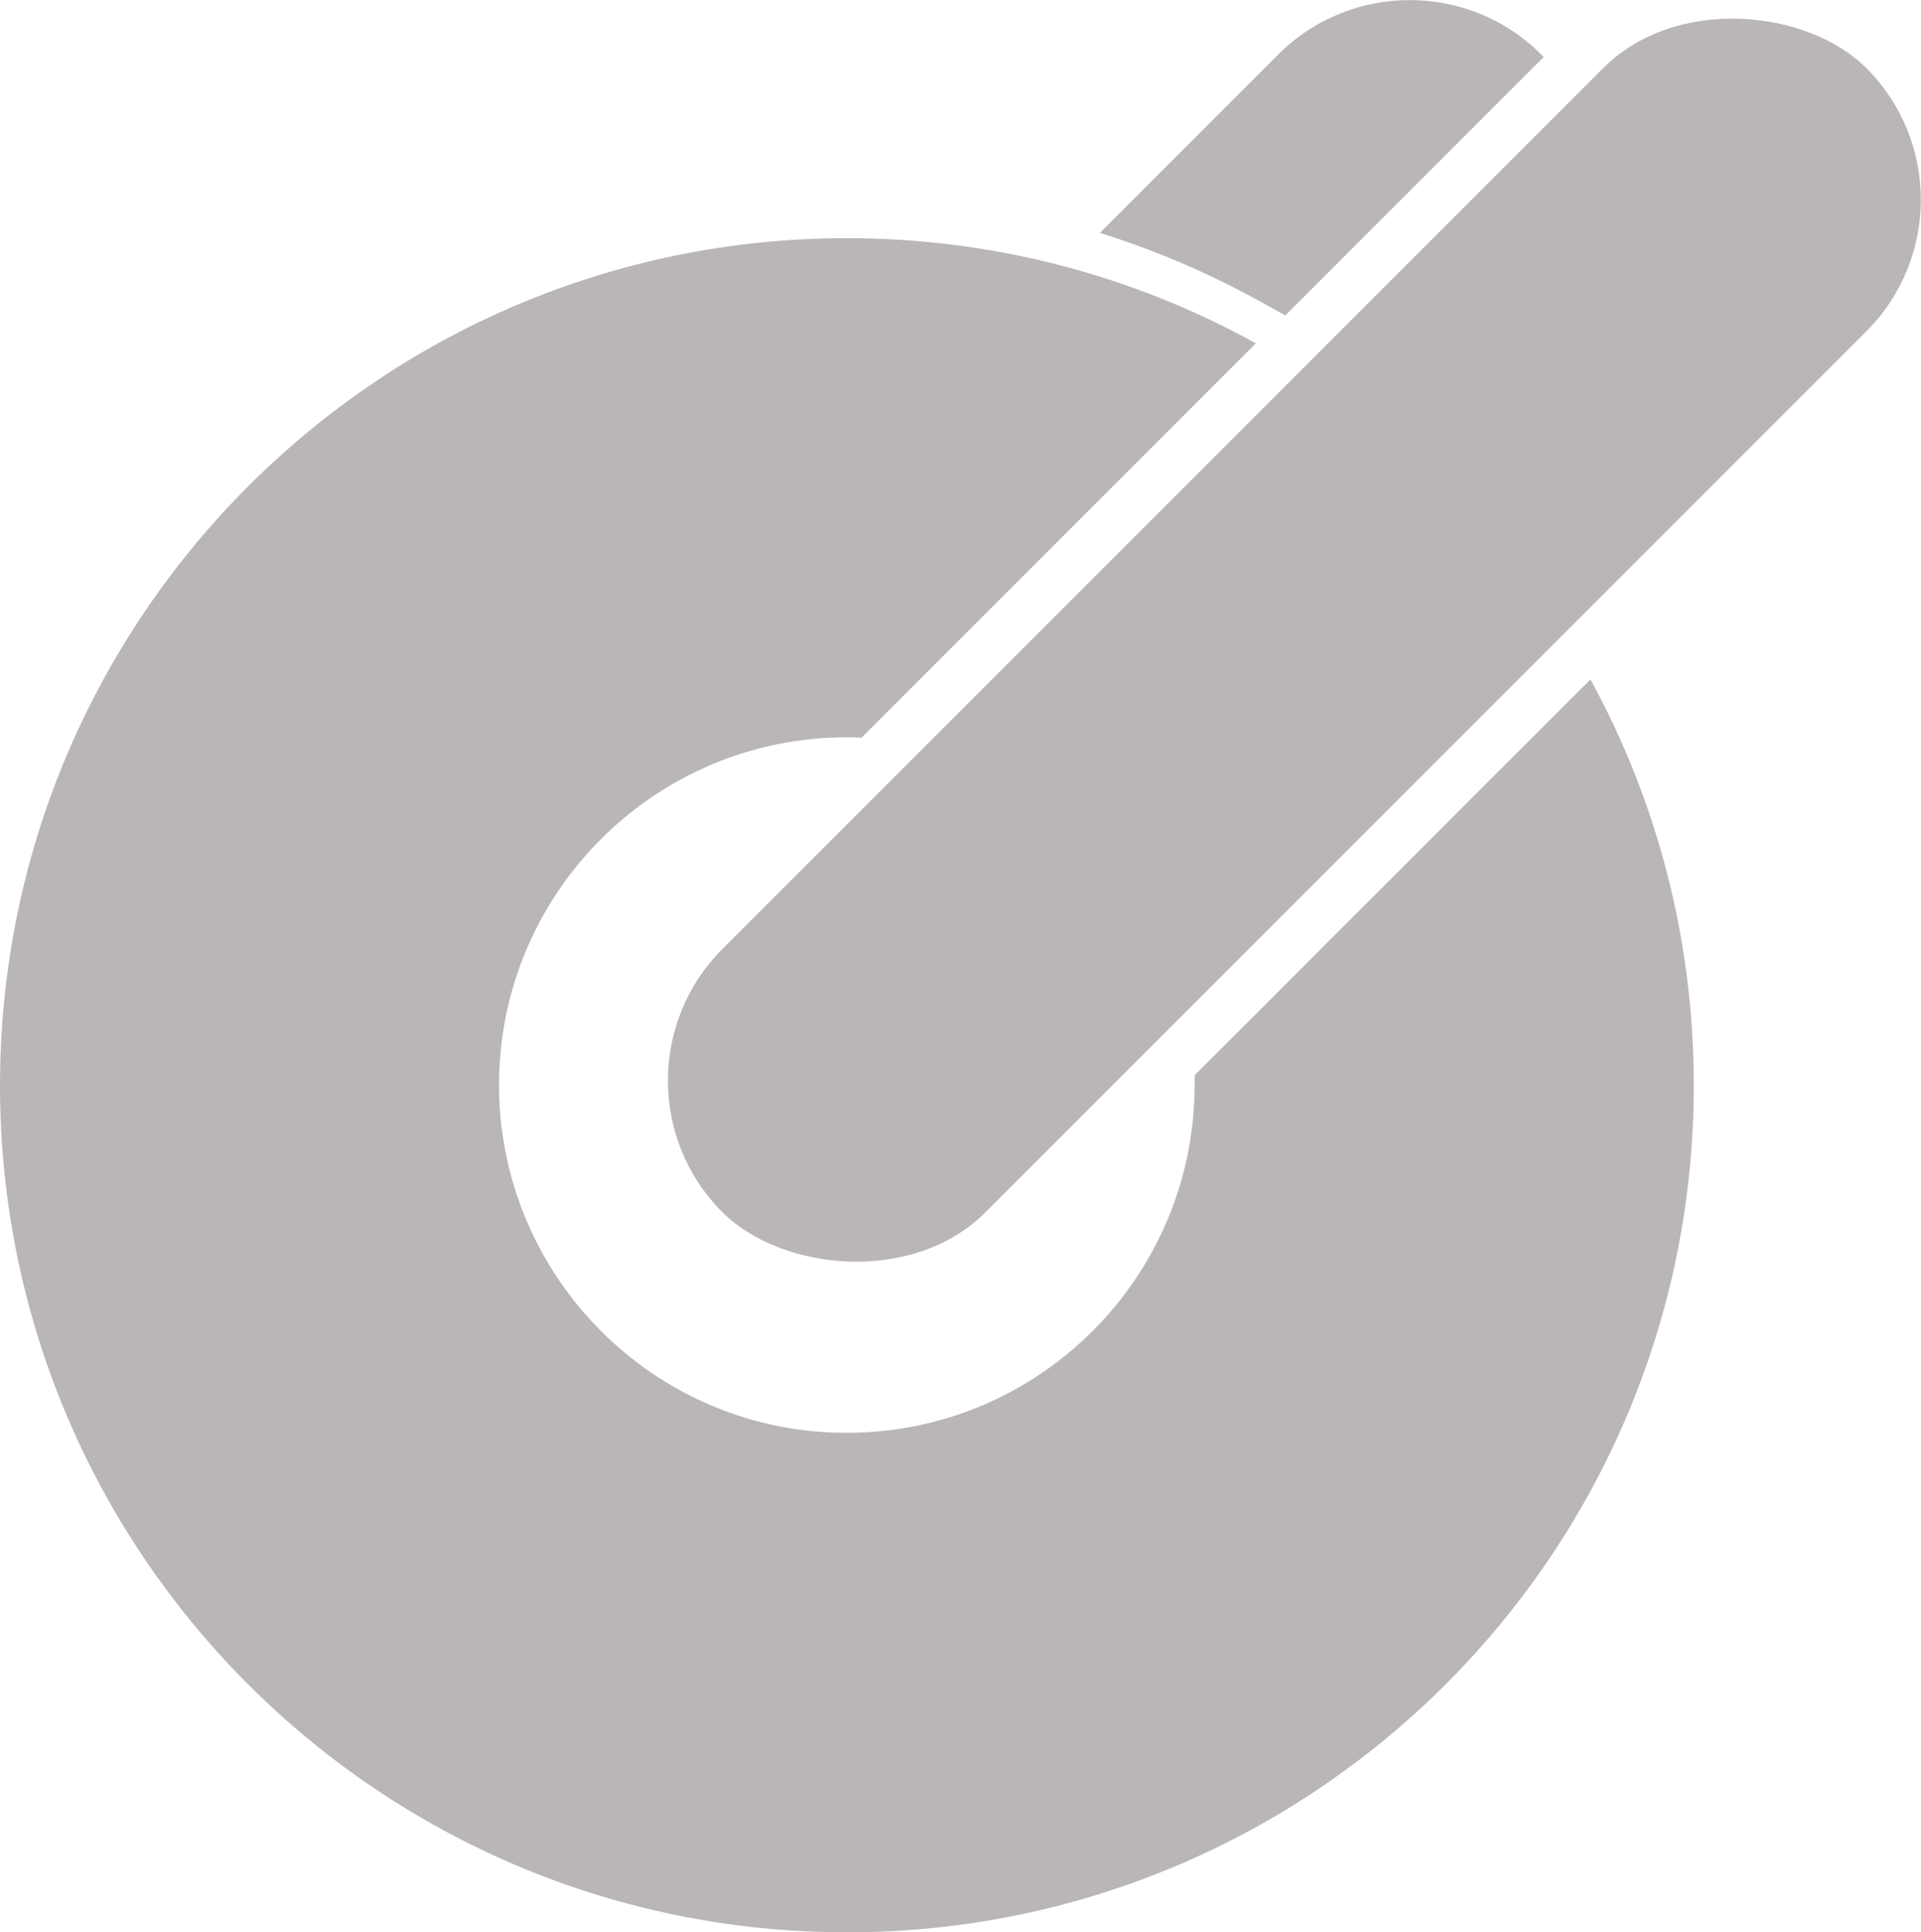 <?xml version="1.0" encoding="UTF-8"?><svg id="Livello_2" xmlns="http://www.w3.org/2000/svg" viewBox="0 0 137.04 137.83"><defs><style>.cls-1{fill:#bab6b6;}</style></defs><g id="Livello_1-2"><path class="cls-1" d="m120.83,77.42c0,33.37-27.05,60.41-60.42,60.41S0,110.78,0,77.42,27.05,16.99,60.41,16.99c10.58,0,20.53,2.72,29.18,7.5l-28.13,28.13c-.35-.02-.7-.03-1.05-.03-13.7,0-24.81,11.11-24.81,24.81,0,1.39.11,2.75.34,4.07,1.76,10.63,10.27,18.98,20.97,20.49,1.14.16,2.31.24,3.5.24,13.7,0,24.81-11.11,24.81-24.81,0-.23,0-.46,0-.69l28.24-28.24c4.7,8.6,7.37,18.45,7.37,28.93Z"/><rect class="cls-1" x="34.64" y="32.39" width="115.41" height="26.55" rx="13.28" ry="13.28" transform="translate(-5.25 78.67) rotate(-45)"/><path class="cls-1" d="m110.13,4.06l-18.44,18.44-1.8-1c-3.64-2.01-7.47-3.65-11.43-4.89l12.72-12.72c5.18-5.18,13.59-5.18,18.77,0,.06.06.12.12.17.18Z"/></g></svg>